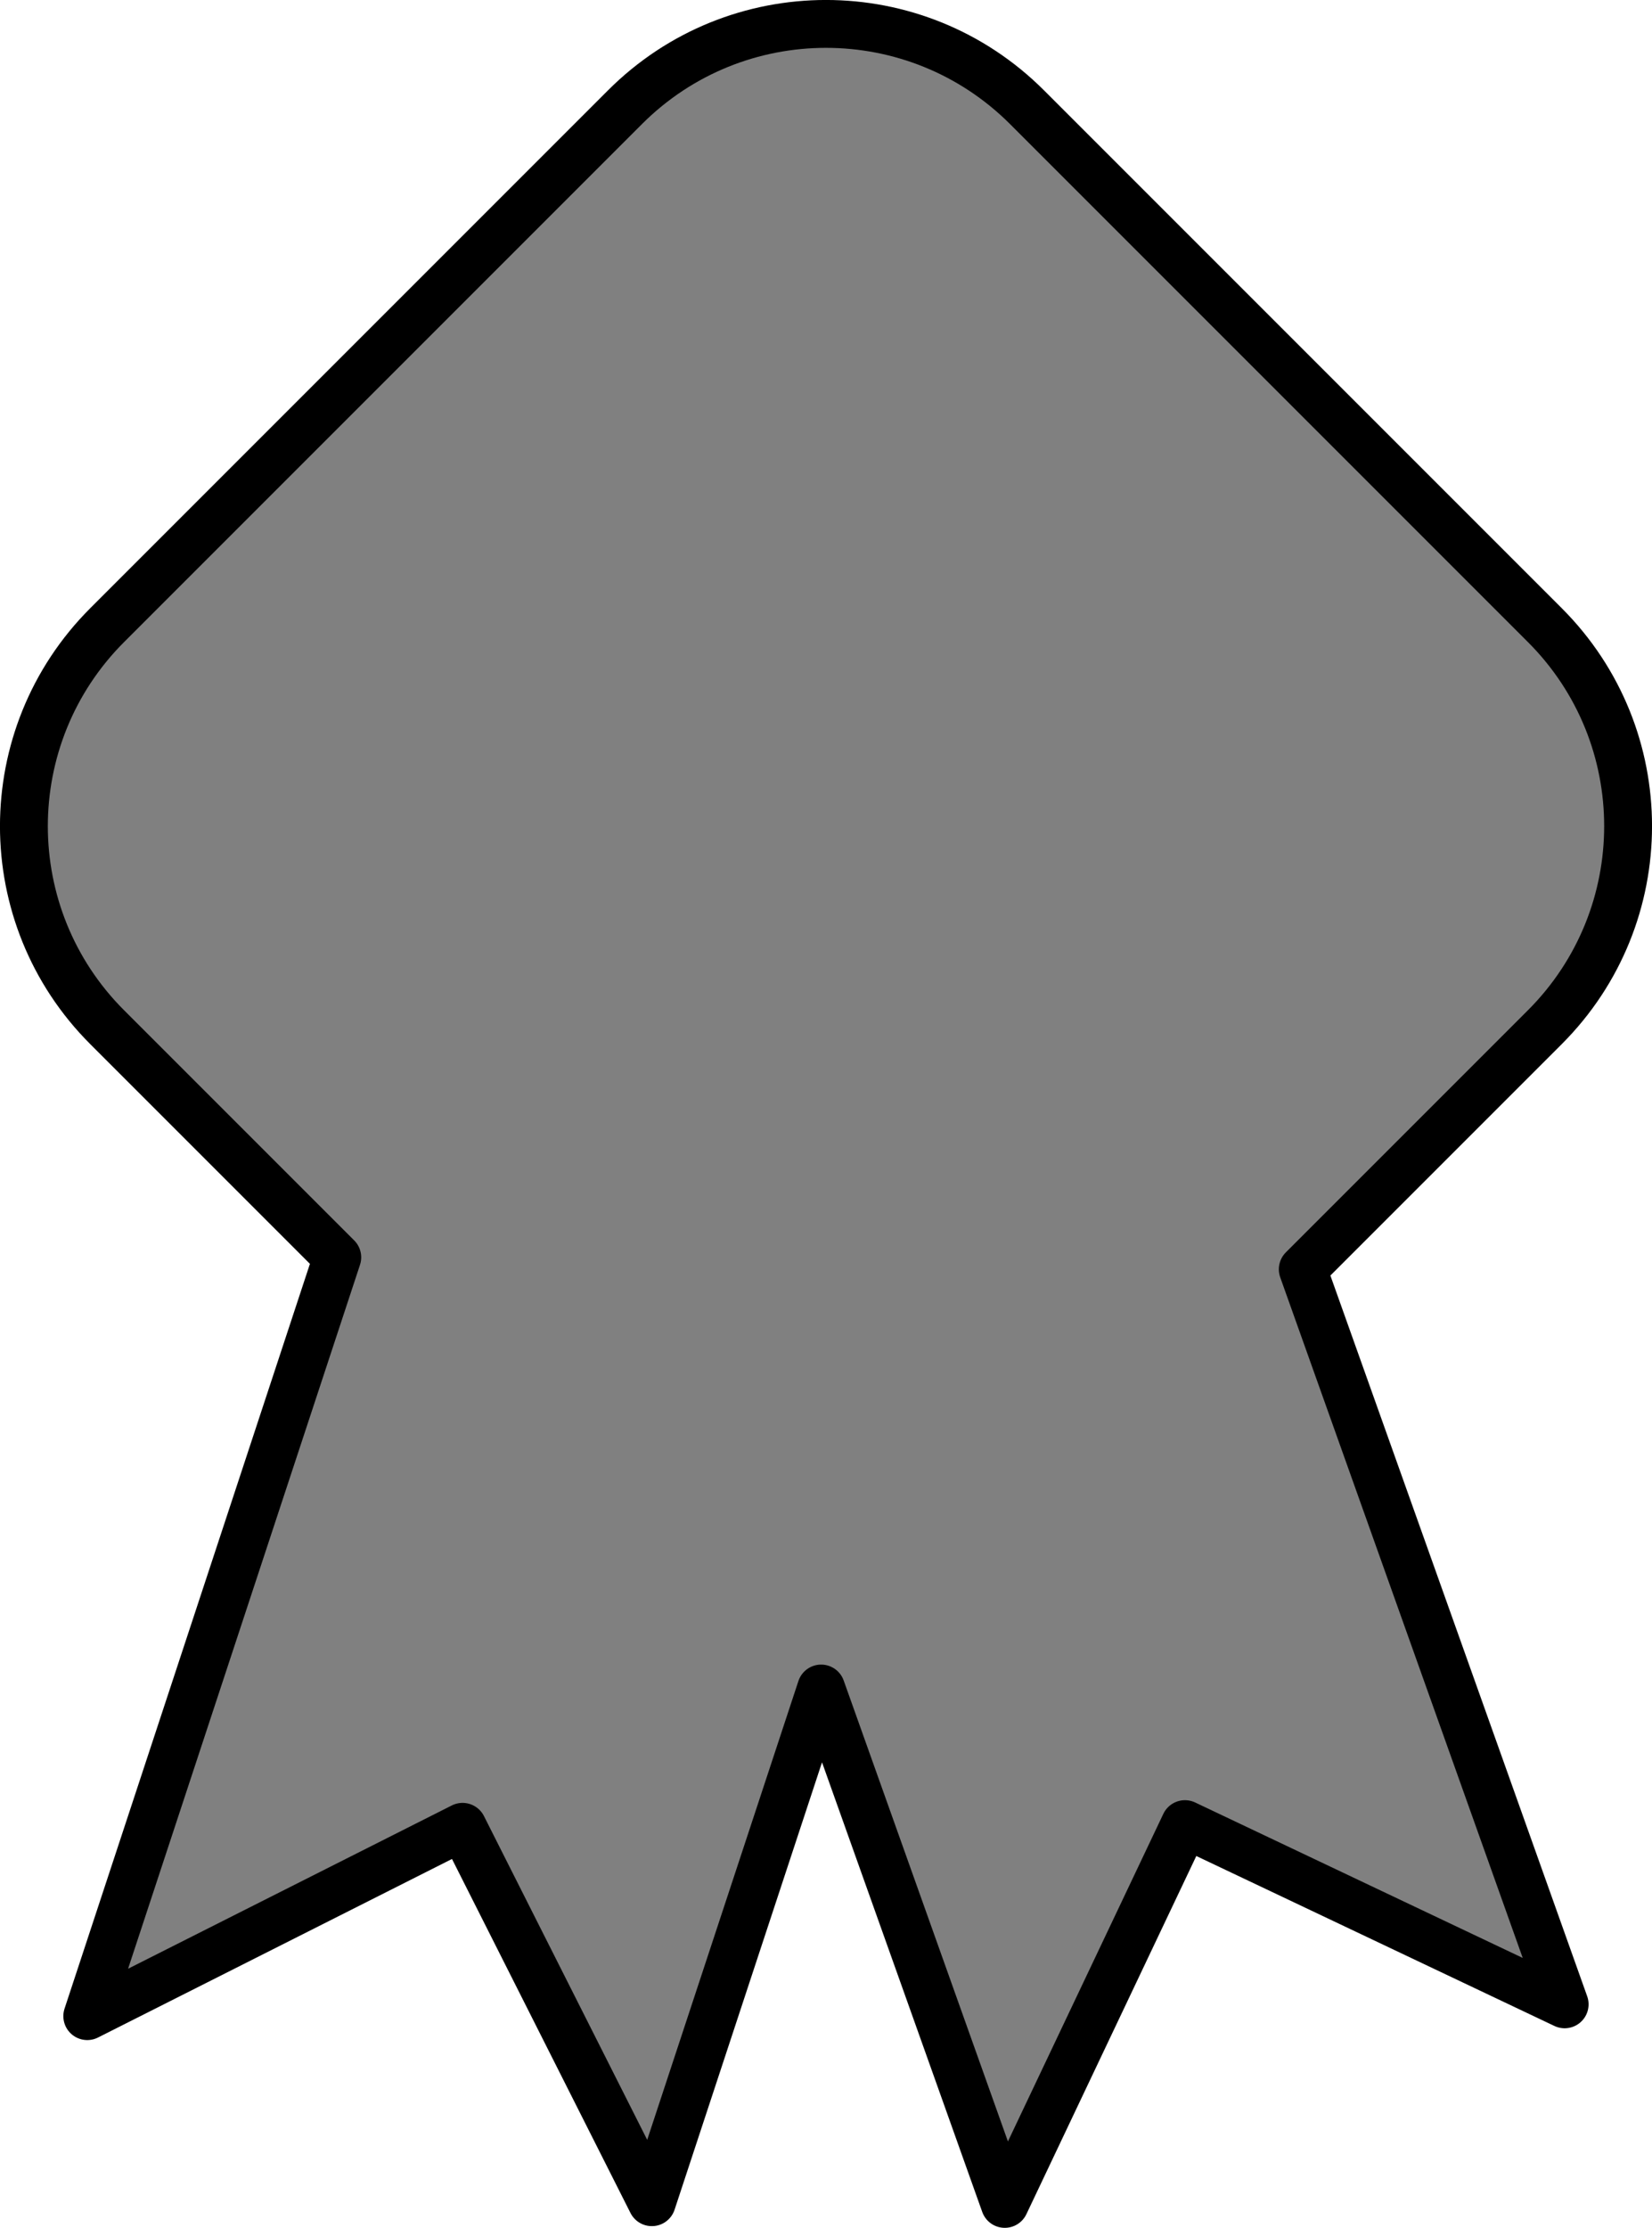 <?xml version="1.0" encoding="utf-8"?>
<!-- Generator: Adobe Illustrator 25.4.1, SVG Export Plug-In . SVG Version: 6.00 Build 0)  -->
<svg version="1.0" id="Capa_1" xmlns="http://www.w3.org/2000/svg" xmlns:xlink="http://www.w3.org/1999/xlink" x="0px" y="0px"
	 viewBox="0 0 214.1 288.67" style="enable-background:new 0 0 214.1 288.67;" xml:space="preserve">
<style type="text/css">
	.st0{fill:#FF0000;stroke:#000000;stroke-width:6.203;stroke-linecap:round;stroke-linejoin:round;stroke-miterlimit:10;}
	.st1{fill:#FFFFFF;stroke:#000000;stroke-width:6.203;stroke-linecap:round;stroke-linejoin:round;stroke-miterlimit:10;}
	.st2{fill:none;stroke:#000000;stroke-width:6.203;stroke-linecap:round;stroke-linejoin:round;stroke-miterlimit:10;}
	.st3{fill:#FCEE21;stroke:#000000;stroke-width:6.203;stroke-linecap:round;stroke-linejoin:round;stroke-miterlimit:10;}
	.st4{fill:#808080;stroke:#000000;stroke-width:6.203;stroke-linecap:round;stroke-linejoin:round;stroke-miterlimit:10;}
</style>
<path class="st4" d="M200.21,133.1c14.39-14.39,14.39-37.72,0-52.1l-67.1-67.1C118.71-0.5,95.39-0.5,81,13.89L13.89,81
	c-14.39,14.39-14.39,37.72,0,52.1l29.82,29.82l-32.4,98.32l48.64-24.53l24.53,48.64l21.94-66.56l23.8,66.78l23.35-49.21l49.21,23.35
	l-33.94-95.24L200.21,133.1z"/>
</svg>
